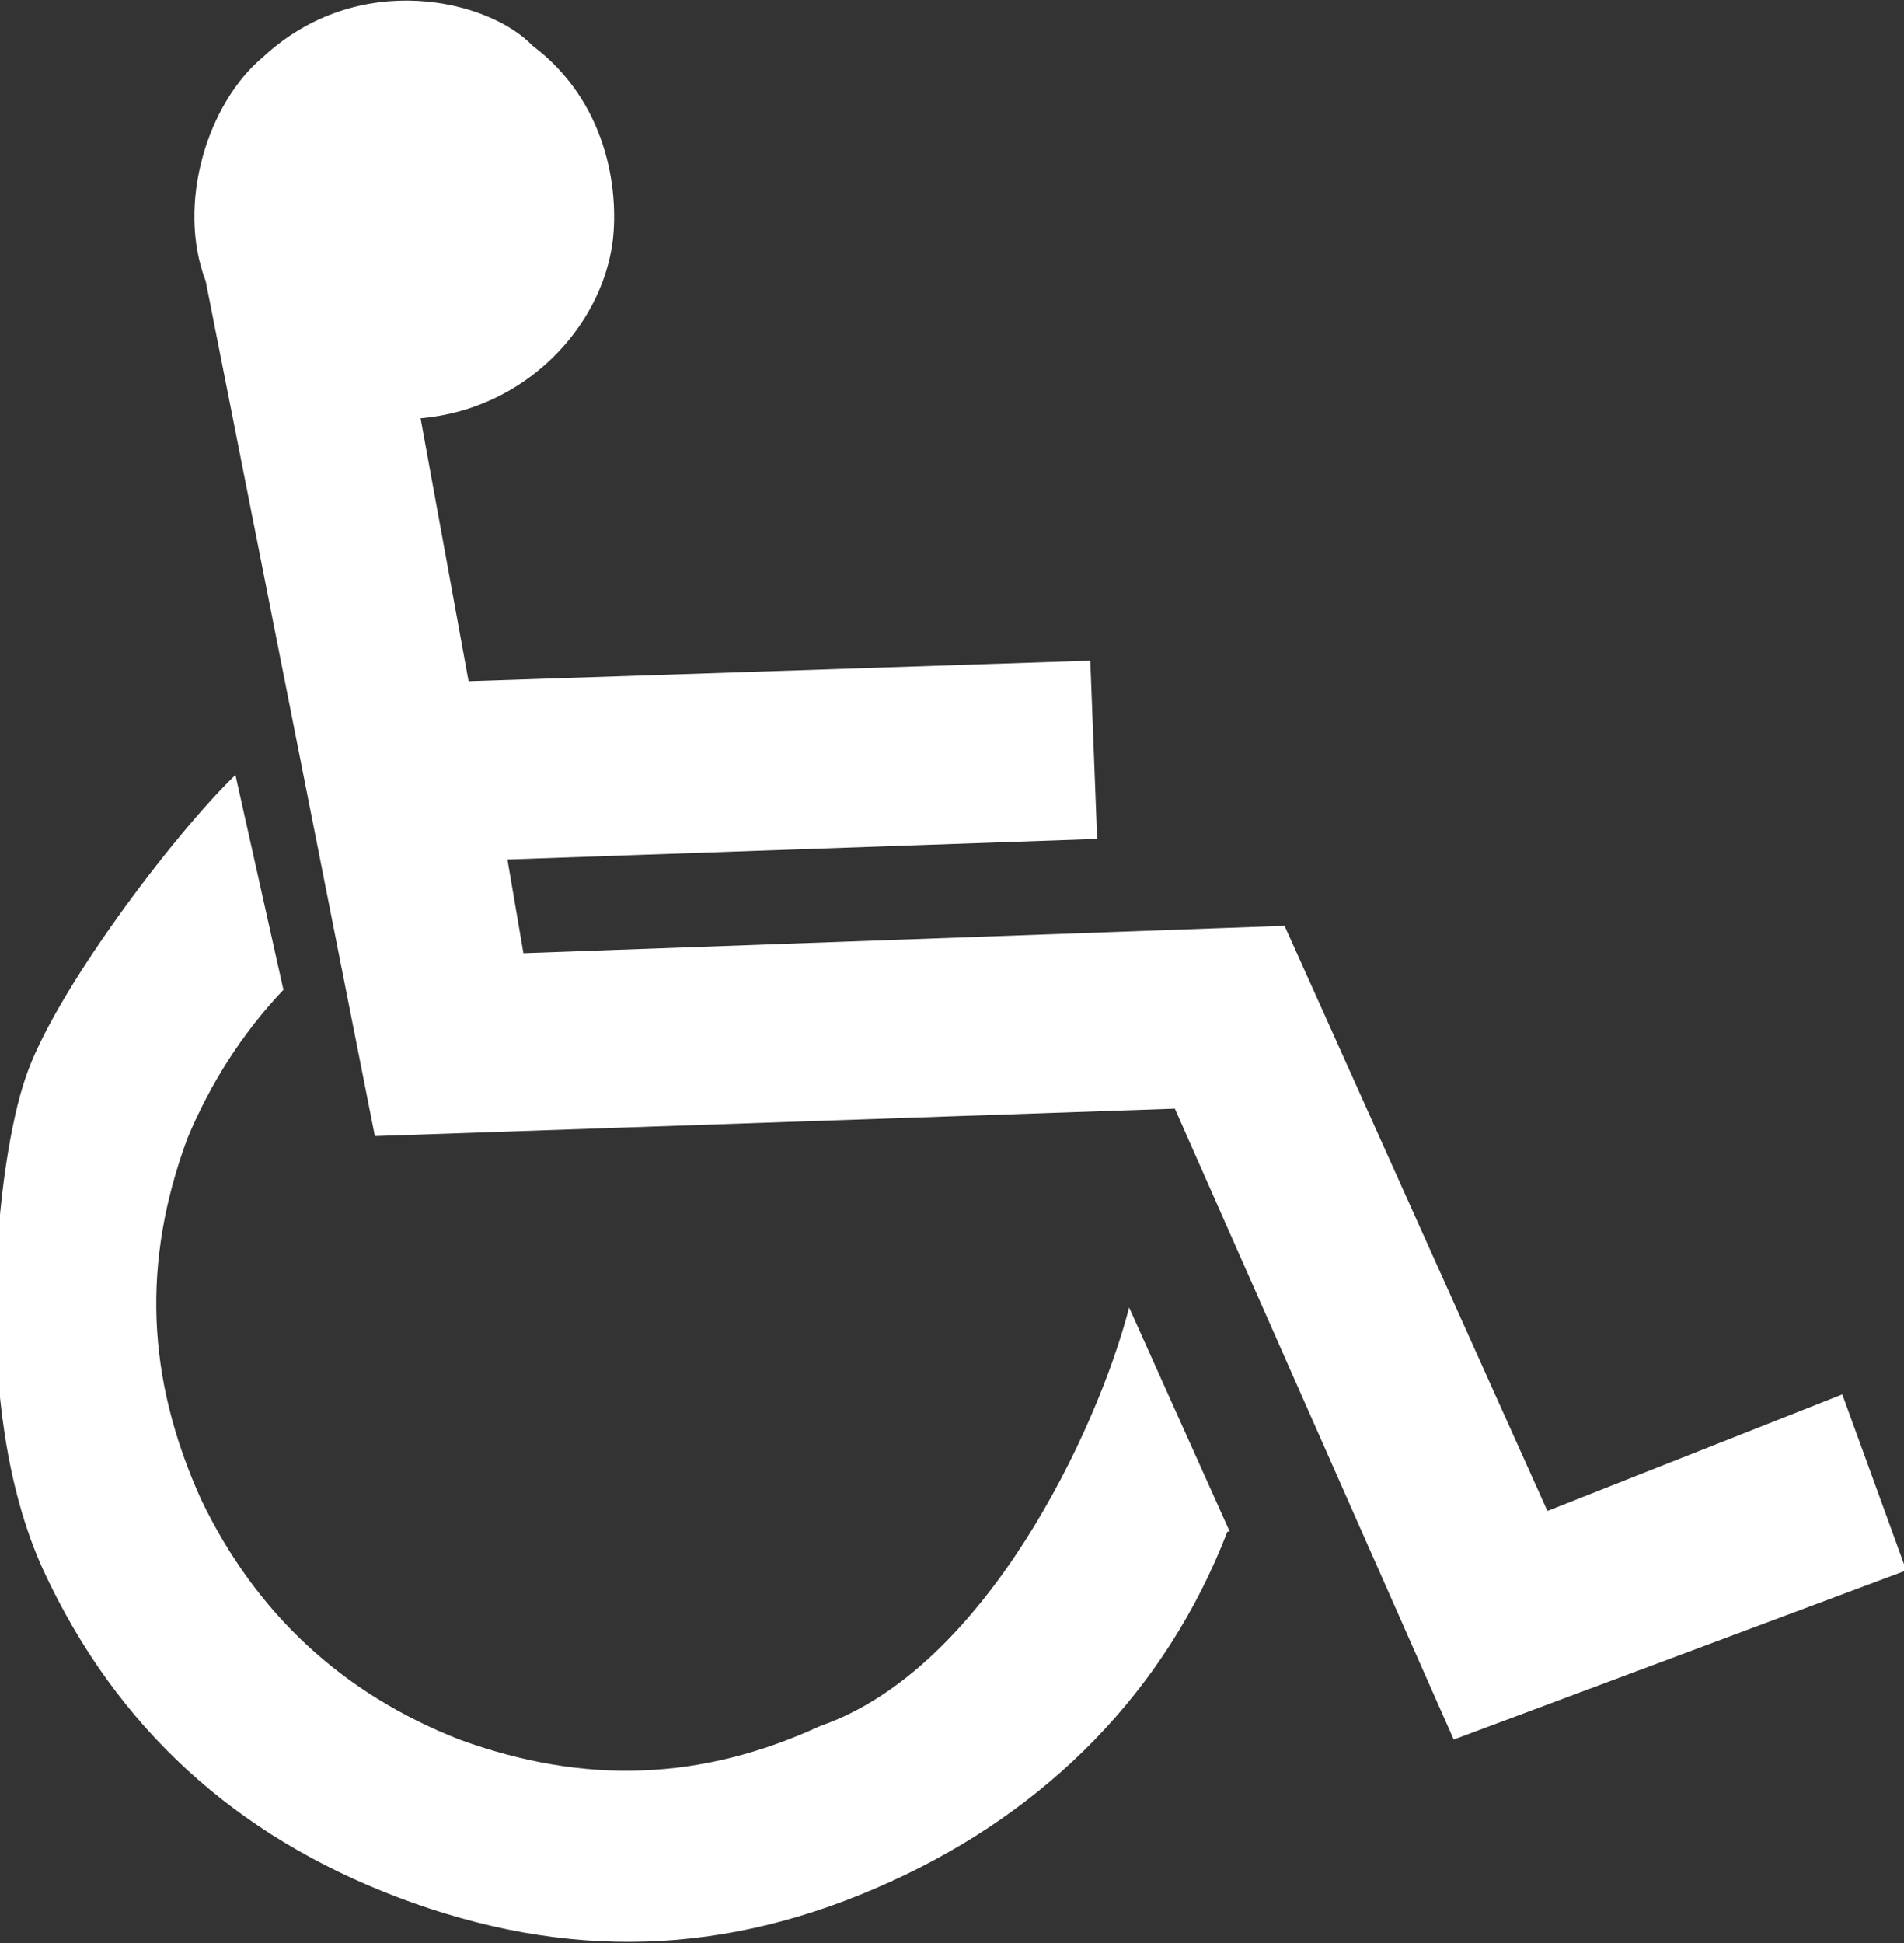 <?xml version="1.0" encoding="UTF-8"?>
<svg id="Calque_1" xmlns="http://www.w3.org/2000/svg" version="1.1" viewBox="0 0 83.3 85">
  <rect x="0" y="0" width="83.3" height="85" fill="#333333" stroke="none"/>
  <!-- Generator: Adobe Illustrator 30.0.0, SVG Export Plug-In . SVG Version: 2.1.1 Build 123)  -->
  <defs>
    <style>
      .st0 {
        fill: #fff;
        fill-rule: evenodd;
      }
    </style>
  </defs>
  <path class="st0" d="M53.8,67l-4.4-9.8h0c-1.4,5.4-6.3,15.8-13.5,18.3-5.2,2.4-10.3,2.6-15.8.6-5.1-2-8.9-5.5-11.3-10.5-2.4-5.3-2.6-10.4-.6-15.8,1-2.4,2.4-4.6,4.2-6.5h0l-2.1-9.4h0c-2.7,2.6-8,9.6-9.2,13.3-1.2,3.5-2.5,14.3.8,21.5,3.2,6.9,8.4,11.6,15.5,14.3,7.4,2.8,14.4,2.6,21.6-.7,6.8-3.1,12-8.3,14.7-15.3h0ZM18.4,18.3c4.6-.4,7.9-4,8.4-7.7.3-2.4-.3-6.2-3.5-8.6C21.4,0,15.7-1.4,11.5,2.5c-2.4,2-3.8,6.4-2.5,9.8h0l7.4,37.4,35-1.2,12.2,27.6,19.8-7.4-2.8-7.7-12.9,5.1-11.5-25.6-33.3,1.2-.7-4.1,25.8-.9-.3-7.8-27.2.9-2.1-11.5h0Z"/>
</svg>
